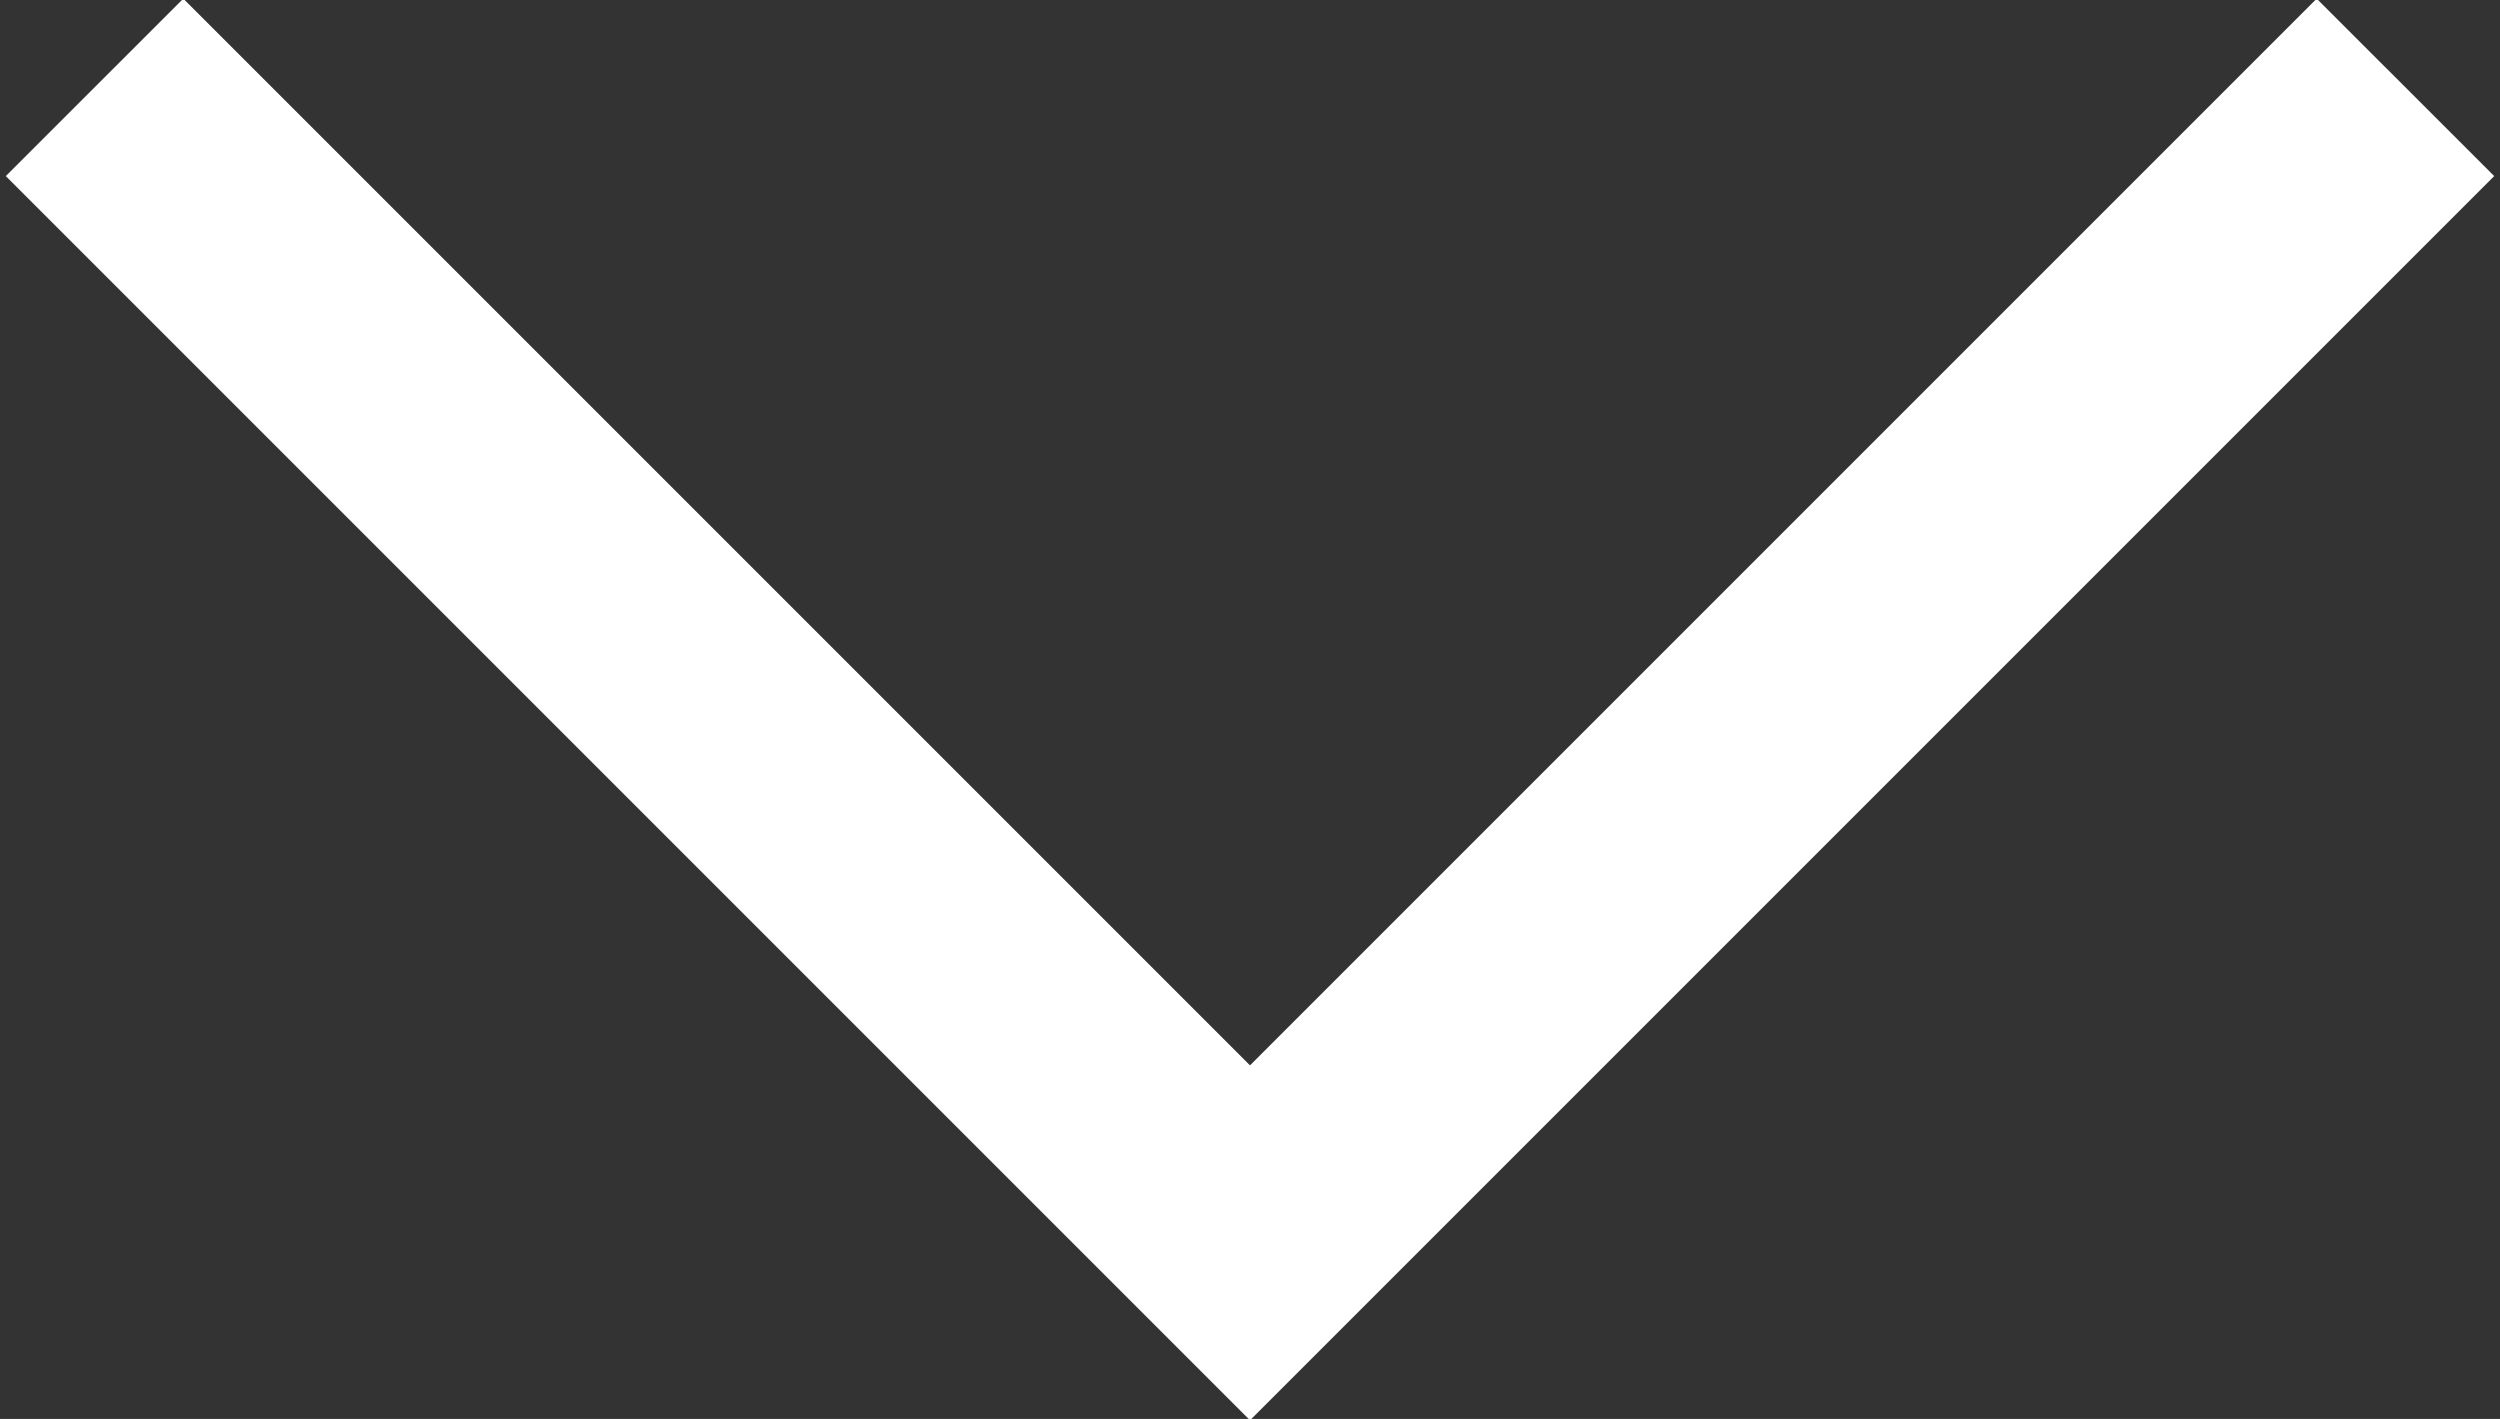 <?xml version="1.0" encoding="UTF-8" standalone="no"?>
<!DOCTYPE svg PUBLIC "-//W3C//DTD SVG 1.1//EN" "http://www.w3.org/Graphics/SVG/1.1/DTD/svg11.dtd">
<svg width="100%" height="100%" viewBox="0 0 37 21" version="1.1" xmlns="http://www.w3.org/2000/svg" xmlns:xlink="http://www.w3.org/1999/xlink" xml:space="preserve" xmlns:serif="http://www.serif.com/" style="fill:#FFFFFF; fill-rule:evenodd;clip-rule:evenodd;stroke-linejoin:round;stroke-miterlimit:2;">
	<rect x="0" y="0" width="37" height="21" fill="#333333" stroke="none"/>
	<g opacity="1">
		<path d="M0.086,2.606l18.414,18.414l18.414,-18.414l-2.627,-2.626l-15.787,15.787c0,-0 -15.787,-15.787 -15.787,-15.787l-2.627,2.626Z" />
	</g>
</svg>
